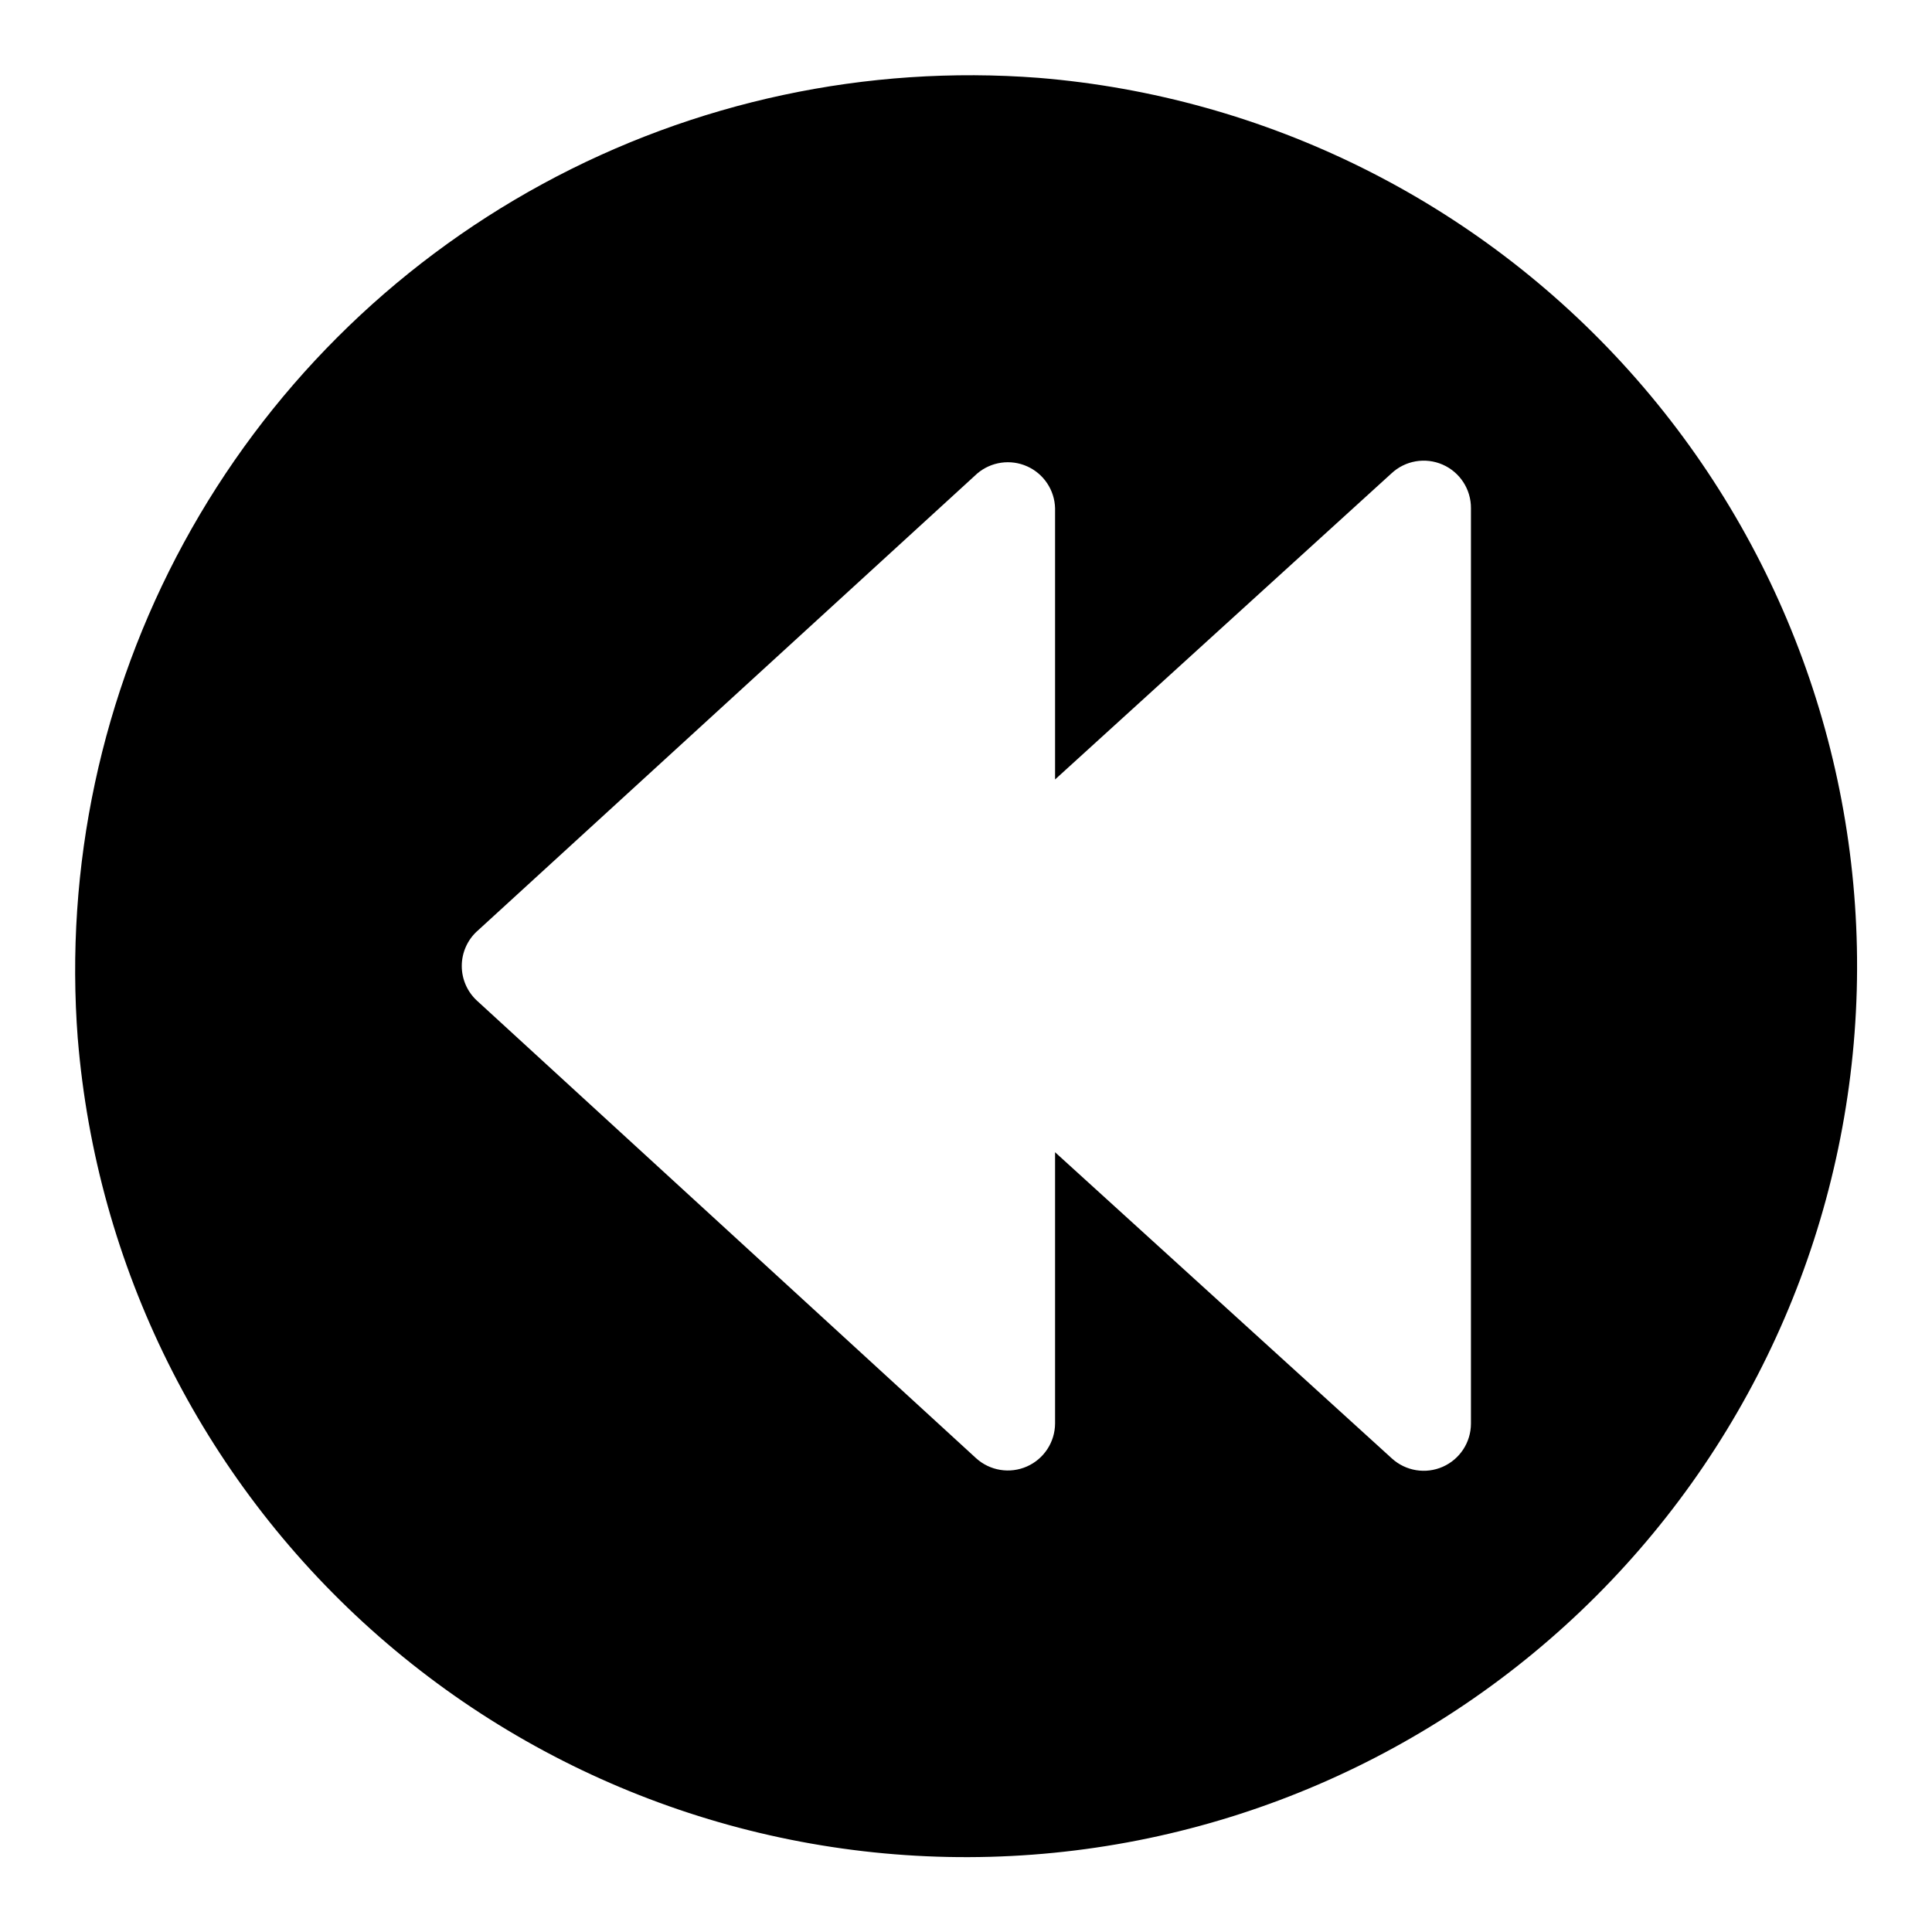 <?xml version="1.0" encoding="UTF-8"?>
<!-- Uploaded to: ICON Repo, www.svgrepo.com, Generator: ICON Repo Mixer Tools -->
<svg fill="#000000" width="800px" height="800px" version="1.1" viewBox="144 144 512 512" xmlns="http://www.w3.org/2000/svg">
 <path d="m164.62 419.29c4.934 60.203 32.75 116.23 77.727 156.55 44.977 40.324 103.7 61.879 164.08 60.234 60.383-1.648 117.84-26.367 160.55-69.082 42.715-42.715 67.434-100.17 69.082-160.55 1.645-60.387-19.91-119.11-60.234-164.08-40.32-44.977-96.348-72.793-156.55-77.727-45.621-3.504-91.281 6.258-131.48 28.113-40.195 21.859-73.211 54.875-95.07 95.07-21.855 40.195-31.617 85.855-28.113 131.48zm105.8-28.496 132.56-121.31c3.672-3.125 8.816-3.863 13.219-1.898 4.402 1.969 7.285 6.289 7.406 11.109v71.871l89.113-81.082c3.648-3.438 8.996-4.363 13.59-2.359 4.59 2.004 7.547 6.559 7.508 11.57v242.61c-0.02 4.949-2.949 9.418-7.477 11.41-4.531 1.992-9.805 1.129-13.465-2.199l-89.27-81.16v71.871c-0.02 4.949-2.949 9.418-7.477 11.41-4.527 1.992-9.805 1.129-13.461-2.199l-132.25-121.23c-2.578-2.367-4.043-5.707-4.043-9.207s1.465-6.84 4.043-9.211z"/>
</svg>